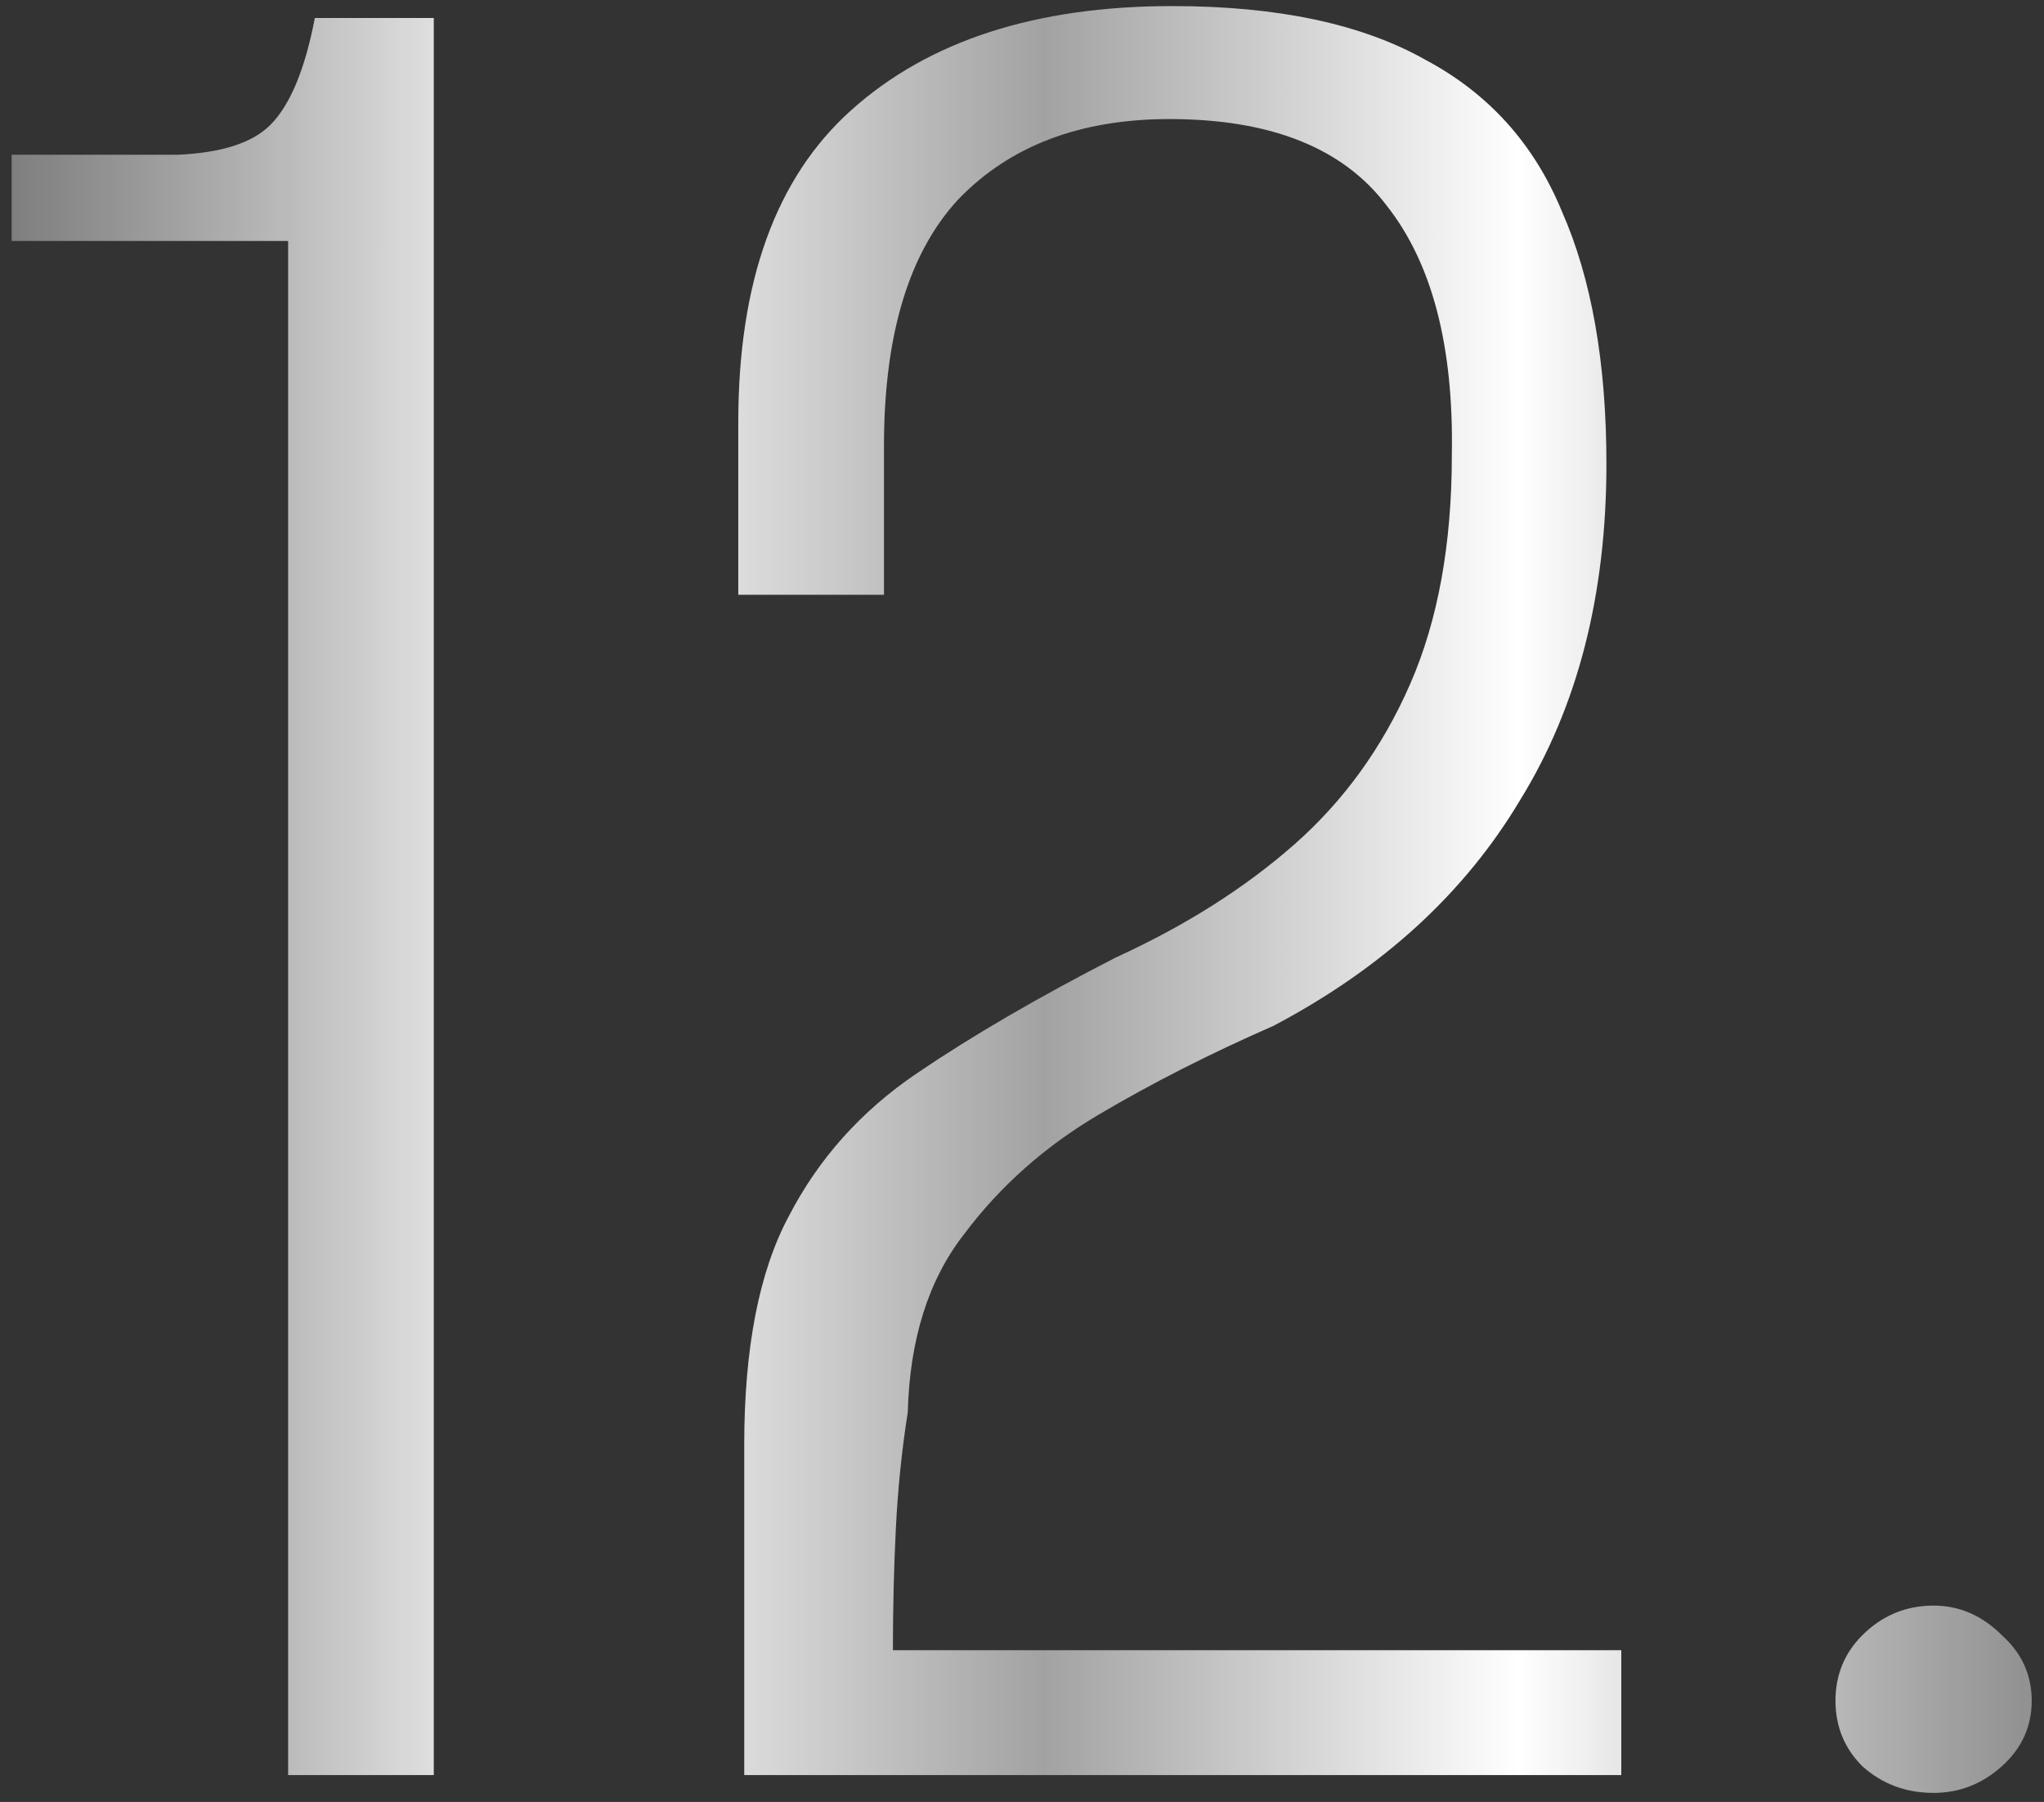 <?xml version="1.0" encoding="UTF-8"?> <svg xmlns="http://www.w3.org/2000/svg" width="76" height="67" viewBox="0 0 76 67" fill="none"><rect x="0" y="0" width="76" height="67" fill="#333333" stroke="none"/><path d="M10.713 66V8.959H0.432V5.753H6.622C8.244 5.68 9.386 5.311 10.049 4.648C10.786 3.911 11.339 2.584 11.707 0.668H16.129V66H10.713ZM27.672 66C27.672 63.937 27.672 61.91 27.672 59.92C27.672 57.857 27.672 55.793 27.672 53.73C27.672 50.118 28.225 47.281 29.331 45.218C30.436 43.081 32.02 41.312 34.084 39.912C36.148 38.511 38.616 37.074 41.49 35.6C44.07 34.421 46.281 33.021 48.123 31.4C49.966 29.778 51.403 27.789 52.434 25.43C53.466 23.072 53.982 20.235 53.982 16.918C54.056 12.865 53.245 9.77 51.55 7.633C49.929 5.495 47.239 4.427 43.48 4.427C40.164 4.427 37.548 5.422 35.632 7.412C33.789 9.401 32.868 12.46 32.868 16.587V22.114H27.451V15.702C27.451 10.47 28.852 6.601 31.652 4.095C34.526 1.516 38.506 0.226 43.591 0.226C47.497 0.226 50.629 0.889 52.987 2.216C55.345 3.469 57.04 5.348 58.072 7.854C59.178 10.359 59.73 13.492 59.73 17.25C59.73 22.114 58.662 26.278 56.525 29.741C54.461 33.205 51.403 36.006 47.349 38.143C44.991 39.175 42.817 40.28 40.827 41.459C38.837 42.638 37.179 44.112 35.853 45.881C34.526 47.576 33.826 49.787 33.752 52.514C33.531 53.914 33.384 55.351 33.31 56.825C33.236 58.299 33.2 59.809 33.2 61.357H60.283V66H27.672ZM71.895 66.663C70.864 66.663 69.979 66.332 69.242 65.668C68.579 65.005 68.247 64.194 68.247 63.236C68.247 62.278 68.579 61.468 69.242 60.804C69.979 60.068 70.864 59.699 71.895 59.699C72.853 59.699 73.701 60.068 74.438 60.804C75.175 61.468 75.543 62.278 75.543 63.236C75.543 64.194 75.175 65.005 74.438 65.668C73.701 66.332 72.853 66.663 71.895 66.663Z" fill="url(#paint0_linear_2_83)"></path><defs><linearGradient id="paint0_linear_2_83" x1="82" y1="26" x2="-2" y2="26" gradientUnits="userSpaceOnUse"><stop stop-color="#818181" stop-opacity="0.8"></stop><stop offset="0.304" stop-color="white"></stop><stop offset="0.514" stop-color="#A2A2A2"></stop><stop offset="0.731" stop-color="white"></stop><stop offset="1" stop-color="#818181" stop-opacity="0.8"></stop></linearGradient></defs></svg> 